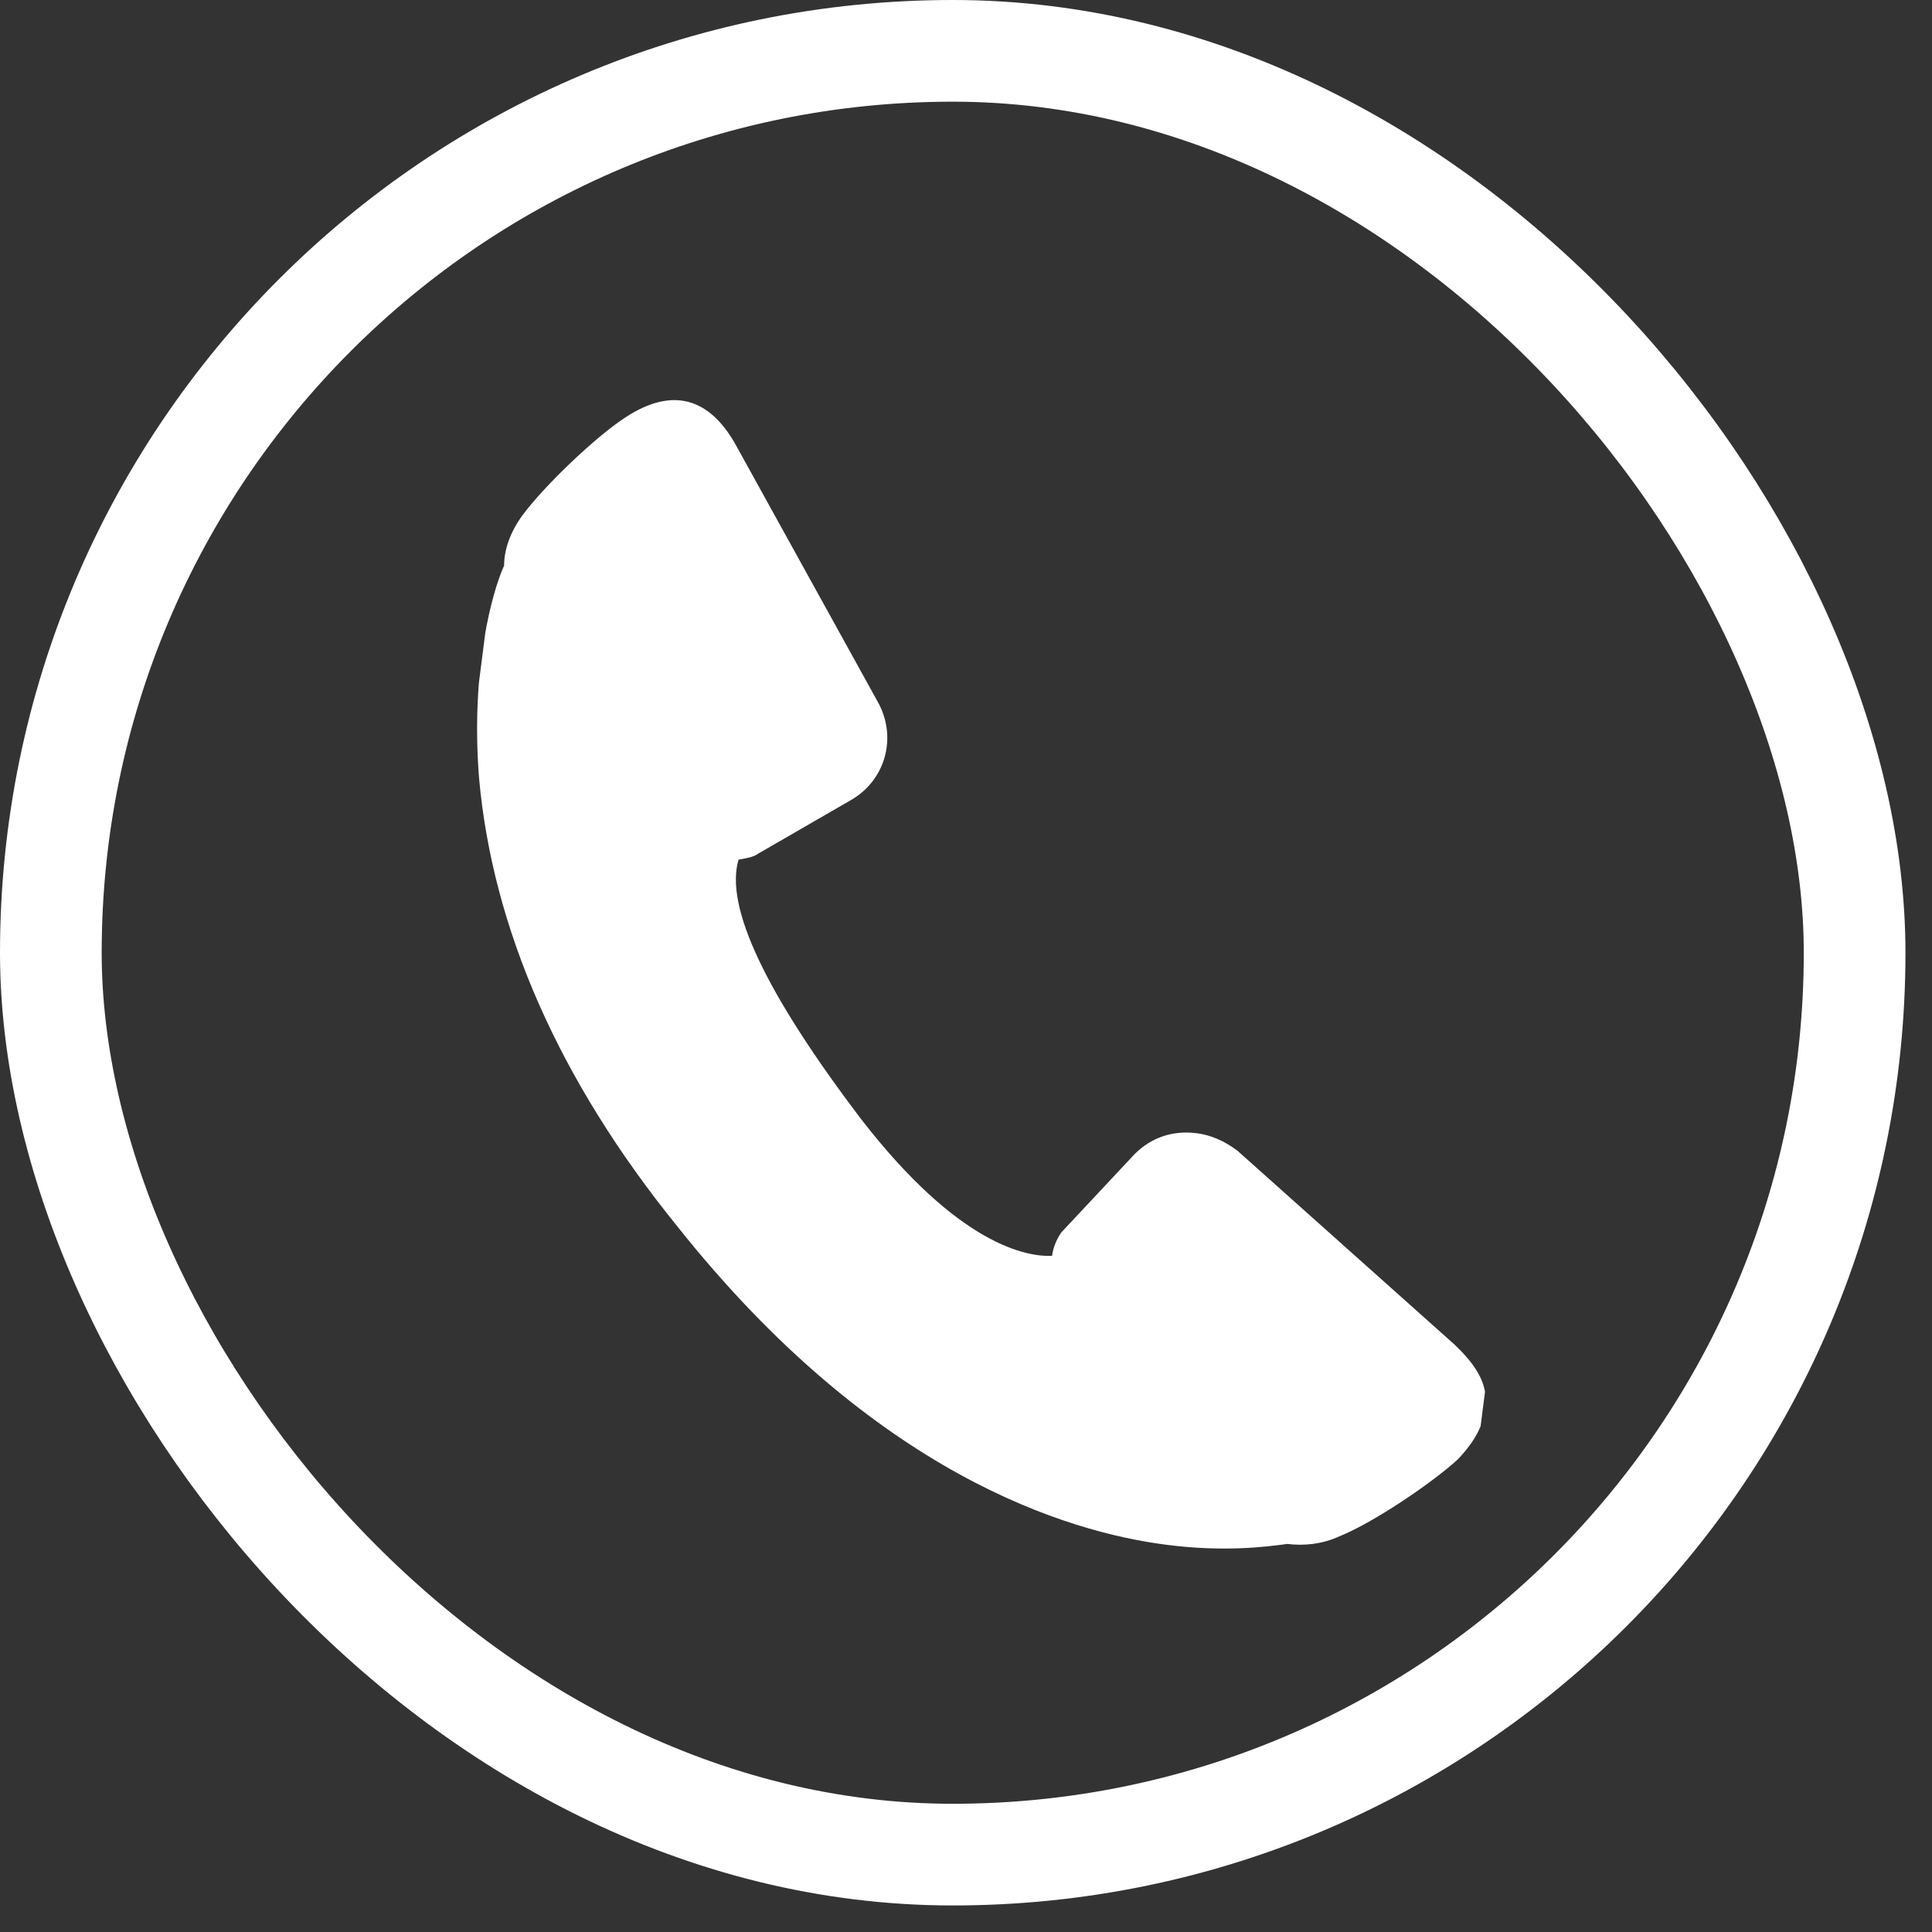 <svg width="38" height="38" viewBox="0 0 38 38" fill="none" xmlns="http://www.w3.org/2000/svg">
<rect x="0" y="0" width="38" height="38" fill="#333333" stroke="none"/>
<rect x="1" y="1" width="35.478" height="35.478" rx="17.739" stroke="white" stroke-width="2"/>
<g clip-path="url(#clip0_301_151)">
<path d="M22.944 30.384C21.003 30.136 17.203 29.005 13.321 24.12C10.992 21.245 9.684 18.26 9.421 15.287C9.255 13.133 9.69 11.619 9.915 11.124C9.916 10.802 10.04 10.456 10.284 10.125C10.722 9.537 11.73 8.579 12.301 8.21C13.224 7.603 13.961 7.819 14.483 8.771L17.26 13.796C17.654 14.491 17.424 15.347 16.729 15.741L14.904 16.795C14.814 16.864 14.651 16.884 14.527 16.908C14.247 17.838 15.073 19.554 16.933 22.006C18.866 24.508 20.208 24.721 20.693 24.702C20.713 24.544 20.773 24.39 20.873 24.242L22.319 22.697C22.642 22.376 23.063 22.228 23.538 22.289C23.816 22.325 24.083 22.44 24.34 22.634L28.602 26.44C28.997 26.813 29.233 27.165 29.222 27.566C29.211 27.968 29.046 28.309 28.674 28.704C28.172 29.163 27.026 29.942 26.346 30.217C26.004 30.374 25.638 30.408 25.321 30.367C24.87 30.43 24.052 30.527 22.944 30.384Z" fill="white"/>
</g>
<defs>
<clipPath id="clip0_301_151">
<rect width="21.401" height="21.121" fill="white" transform="translate(10.185 7.455) rotate(7.303)"/>
</clipPath>
</defs>
</svg>
